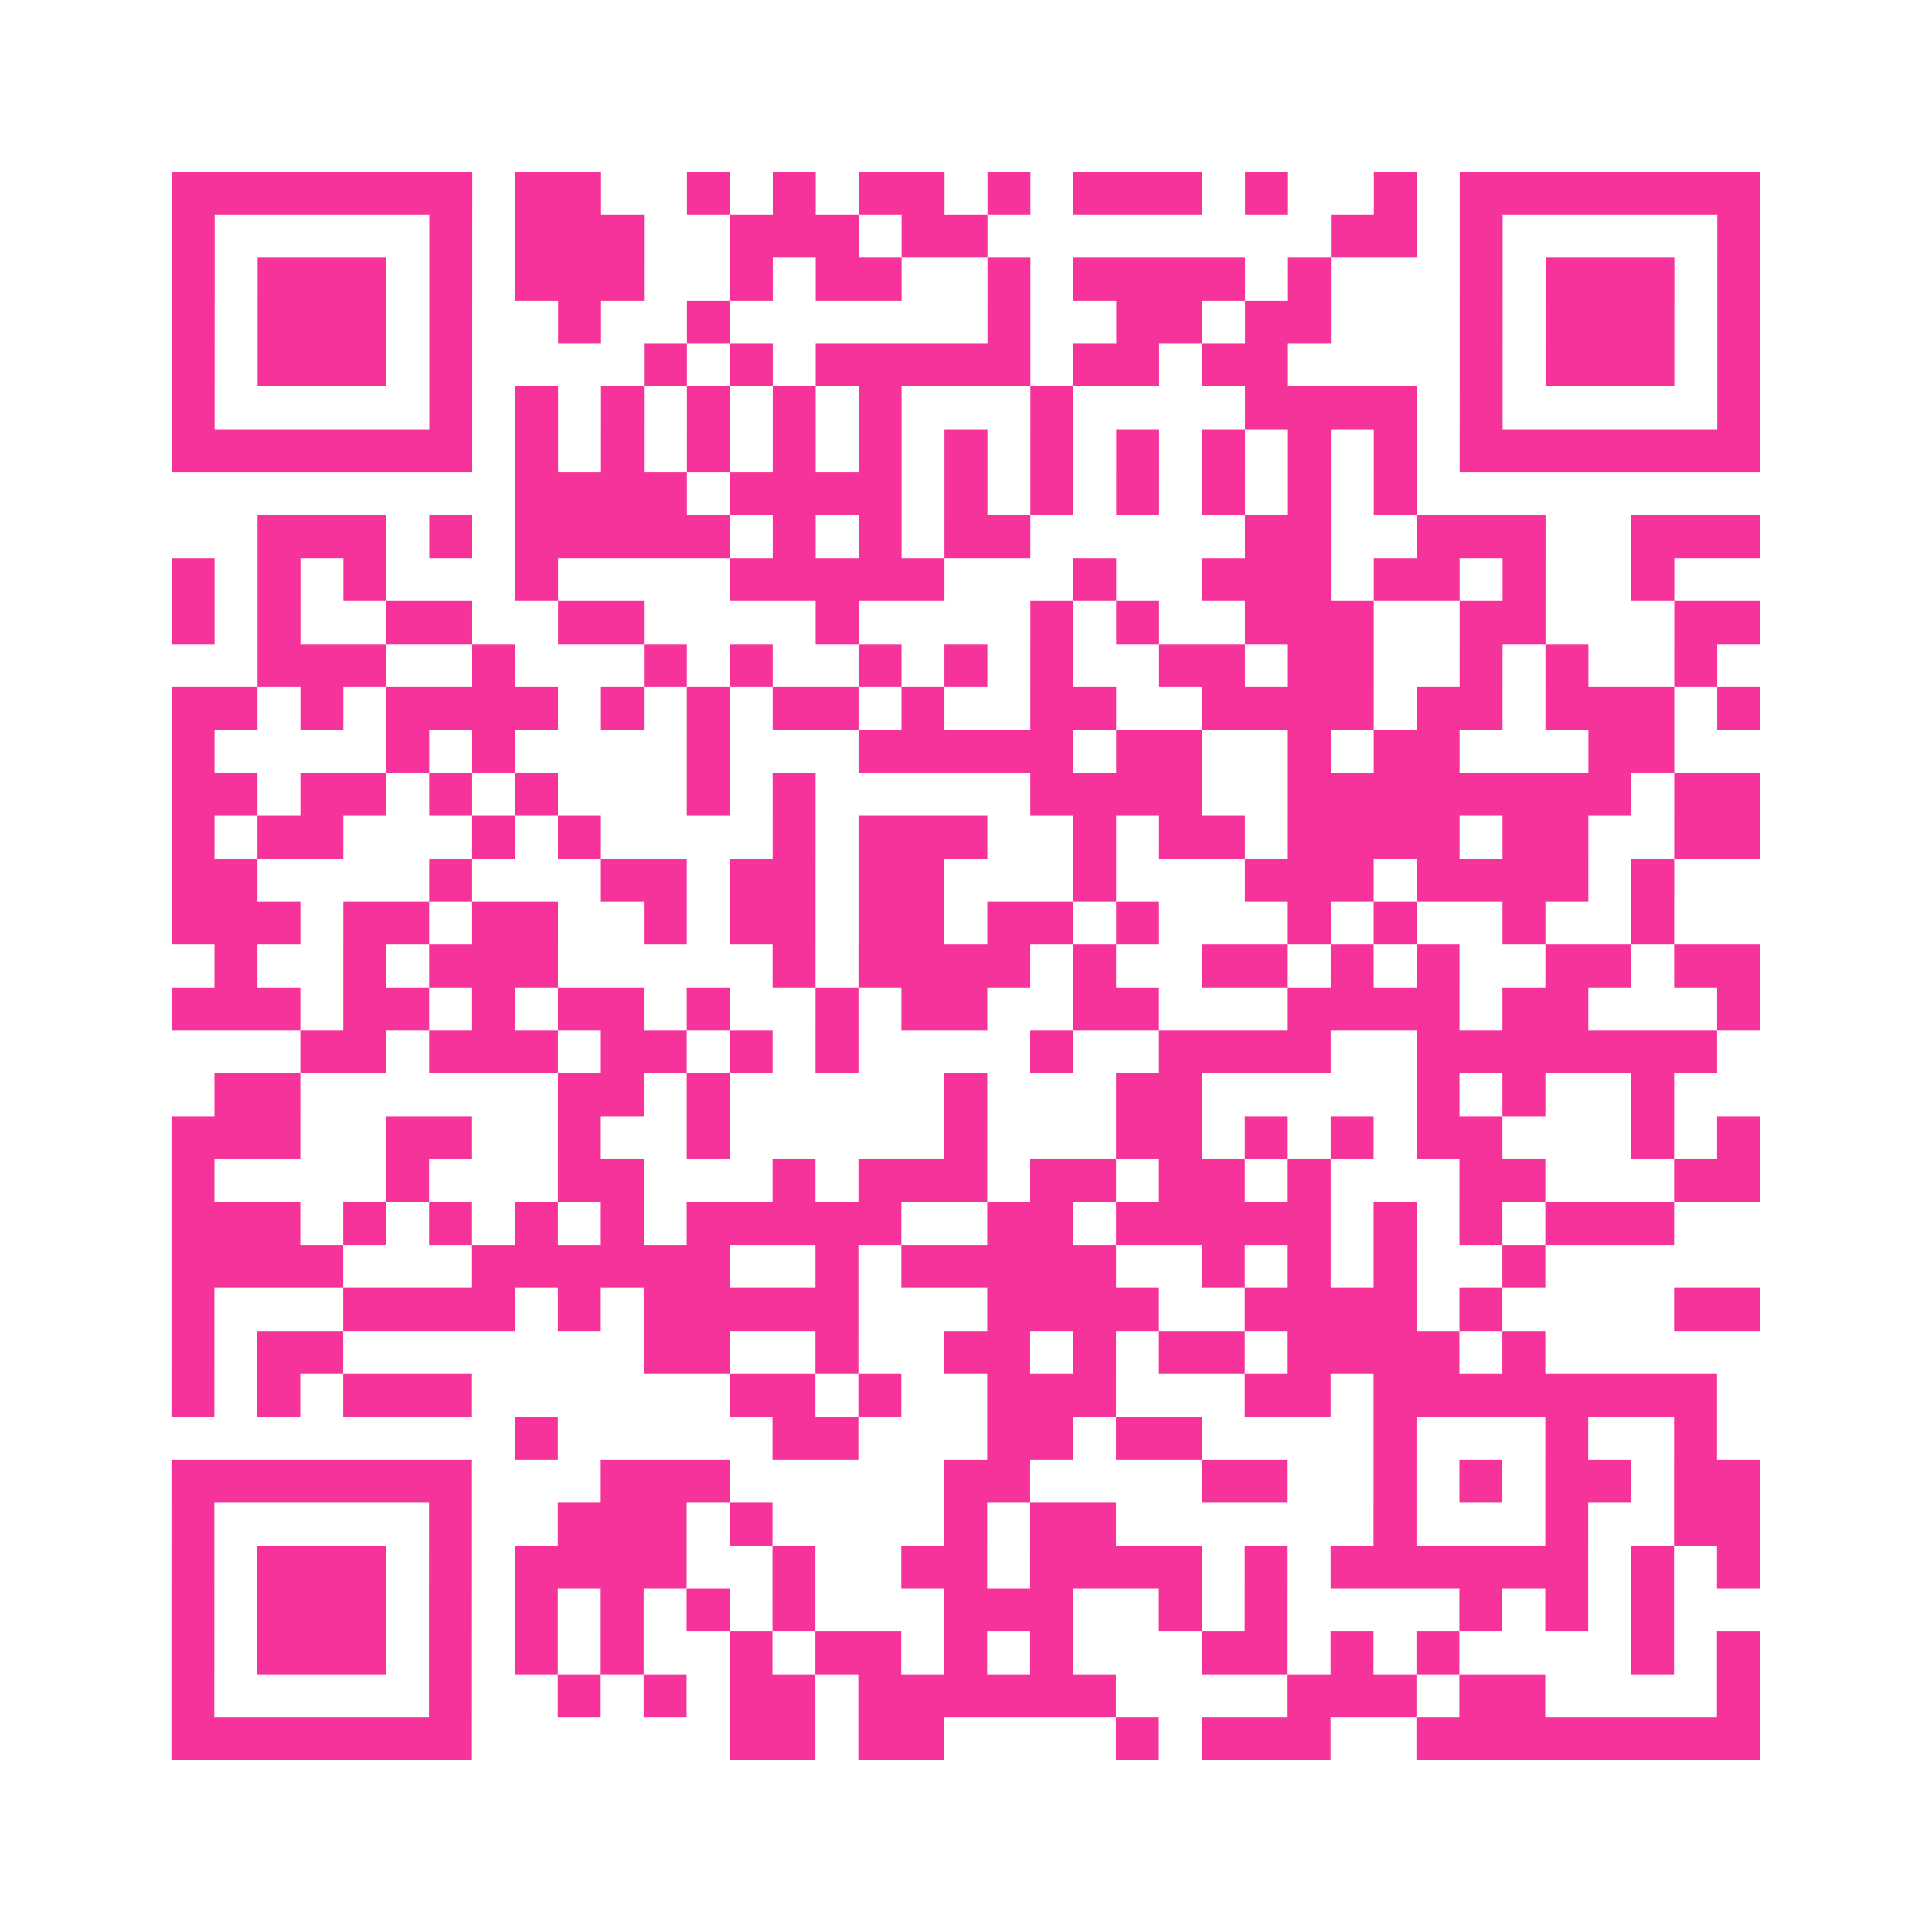 <?xml version="1.0" encoding="UTF-8"?>
<svg xmlns="http://www.w3.org/2000/svg" viewBox="0 0 45 45" class="pyqrcode"><path fill="transparent" d="M0 0h45v45h-45z"/><path stroke="#f6339b" class="pyqrline" d="M4 4.5h7m1 0h2m2 0h1m1 0h1m1 0h2m1 0h1m1 0h3m1 0h1m2 0h1m1 0h7m-37 1h1m5 0h1m1 0h3m2 0h3m1 0h2m8 0h2m1 0h1m5 0h1m-37 1h1m1 0h3m1 0h1m1 0h3m2 0h1m1 0h2m2 0h1m1 0h4m1 0h1m3 0h1m1 0h3m1 0h1m-37 1h1m1 0h3m1 0h1m2 0h1m2 0h1m6 0h1m2 0h2m1 0h2m3 0h1m1 0h3m1 0h1m-37 1h1m1 0h3m1 0h1m4 0h1m1 0h1m1 0h5m1 0h2m1 0h2m4 0h1m1 0h3m1 0h1m-37 1h1m5 0h1m1 0h1m1 0h1m1 0h1m1 0h1m1 0h1m3 0h1m4 0h4m1 0h1m5 0h1m-37 1h7m1 0h1m1 0h1m1 0h1m1 0h1m1 0h1m1 0h1m1 0h1m1 0h1m1 0h1m1 0h1m1 0h1m1 0h7m-29 1h4m1 0h4m1 0h1m1 0h1m1 0h1m1 0h1m1 0h1m1 0h1m-27 1h3m1 0h1m1 0h5m1 0h1m1 0h1m1 0h2m5 0h2m2 0h3m2 0h3m-37 1h1m1 0h1m1 0h1m3 0h1m4 0h5m3 0h1m2 0h3m1 0h2m1 0h1m2 0h1m-35 1h1m1 0h1m2 0h2m2 0h2m4 0h1m4 0h1m1 0h1m2 0h3m2 0h2m3 0h2m-35 1h3m2 0h1m3 0h1m1 0h1m2 0h1m1 0h1m1 0h1m2 0h2m1 0h2m2 0h1m1 0h1m2 0h1m-36 1h2m1 0h1m1 0h4m1 0h1m1 0h1m1 0h2m1 0h1m2 0h2m2 0h4m1 0h2m1 0h3m1 0h1m-37 1h1m4 0h1m1 0h1m4 0h1m3 0h5m1 0h2m2 0h1m1 0h2m3 0h2m-35 1h2m1 0h2m1 0h1m1 0h1m3 0h1m1 0h1m5 0h4m2 0h8m1 0h2m-37 1h1m1 0h2m3 0h1m1 0h1m4 0h1m1 0h3m2 0h1m1 0h2m1 0h4m1 0h2m2 0h2m-37 1h2m4 0h1m3 0h2m1 0h2m1 0h2m3 0h1m3 0h3m1 0h4m1 0h1m-35 1h3m1 0h2m1 0h2m2 0h1m1 0h2m1 0h2m1 0h2m1 0h1m3 0h1m1 0h1m2 0h1m2 0h1m-34 1h1m2 0h1m1 0h3m5 0h1m1 0h4m1 0h1m2 0h2m1 0h1m1 0h1m2 0h2m1 0h2m-37 1h3m1 0h2m1 0h1m1 0h2m1 0h1m2 0h1m1 0h2m2 0h2m3 0h4m1 0h2m3 0h1m-34 1h2m1 0h3m1 0h2m1 0h1m1 0h1m4 0h1m2 0h4m2 0h7m-35 1h2m6 0h2m1 0h1m5 0h1m3 0h2m5 0h1m1 0h1m2 0h1m-35 1h3m2 0h2m2 0h1m2 0h1m5 0h1m3 0h2m1 0h1m1 0h1m1 0h2m3 0h1m1 0h1m-37 1h1m4 0h1m3 0h2m3 0h1m1 0h3m1 0h2m1 0h2m1 0h1m3 0h2m3 0h2m-37 1h3m1 0h1m1 0h1m1 0h1m1 0h1m1 0h5m2 0h2m1 0h5m1 0h1m1 0h1m1 0h3m-35 1h4m3 0h6m2 0h1m1 0h5m2 0h1m1 0h1m1 0h1m2 0h1m-32 1h1m3 0h4m1 0h1m1 0h5m3 0h4m2 0h4m1 0h1m4 0h2m-37 1h1m1 0h2m7 0h2m2 0h1m2 0h2m1 0h1m1 0h2m1 0h4m1 0h1m-32 1h1m1 0h1m1 0h3m6 0h2m1 0h1m2 0h3m3 0h2m1 0h8m-28 1h1m5 0h2m3 0h2m1 0h2m4 0h1m3 0h1m2 0h1m-36 1h7m3 0h3m5 0h2m4 0h2m2 0h1m1 0h1m1 0h2m1 0h2m-37 1h1m5 0h1m2 0h3m1 0h1m4 0h1m1 0h2m6 0h1m3 0h1m2 0h2m-37 1h1m1 0h3m1 0h1m1 0h4m2 0h1m2 0h2m1 0h4m1 0h1m1 0h6m1 0h1m1 0h1m-37 1h1m1 0h3m1 0h1m1 0h1m1 0h1m1 0h1m1 0h1m3 0h3m2 0h1m1 0h1m4 0h1m1 0h1m1 0h1m-35 1h1m1 0h3m1 0h1m1 0h1m1 0h1m2 0h1m1 0h2m1 0h1m1 0h1m3 0h2m1 0h1m1 0h1m4 0h1m1 0h1m-37 1h1m5 0h1m2 0h1m1 0h1m1 0h2m1 0h6m4 0h3m1 0h2m4 0h1m-37 1h7m6 0h2m1 0h2m4 0h1m1 0h3m2 0h8"/></svg>
